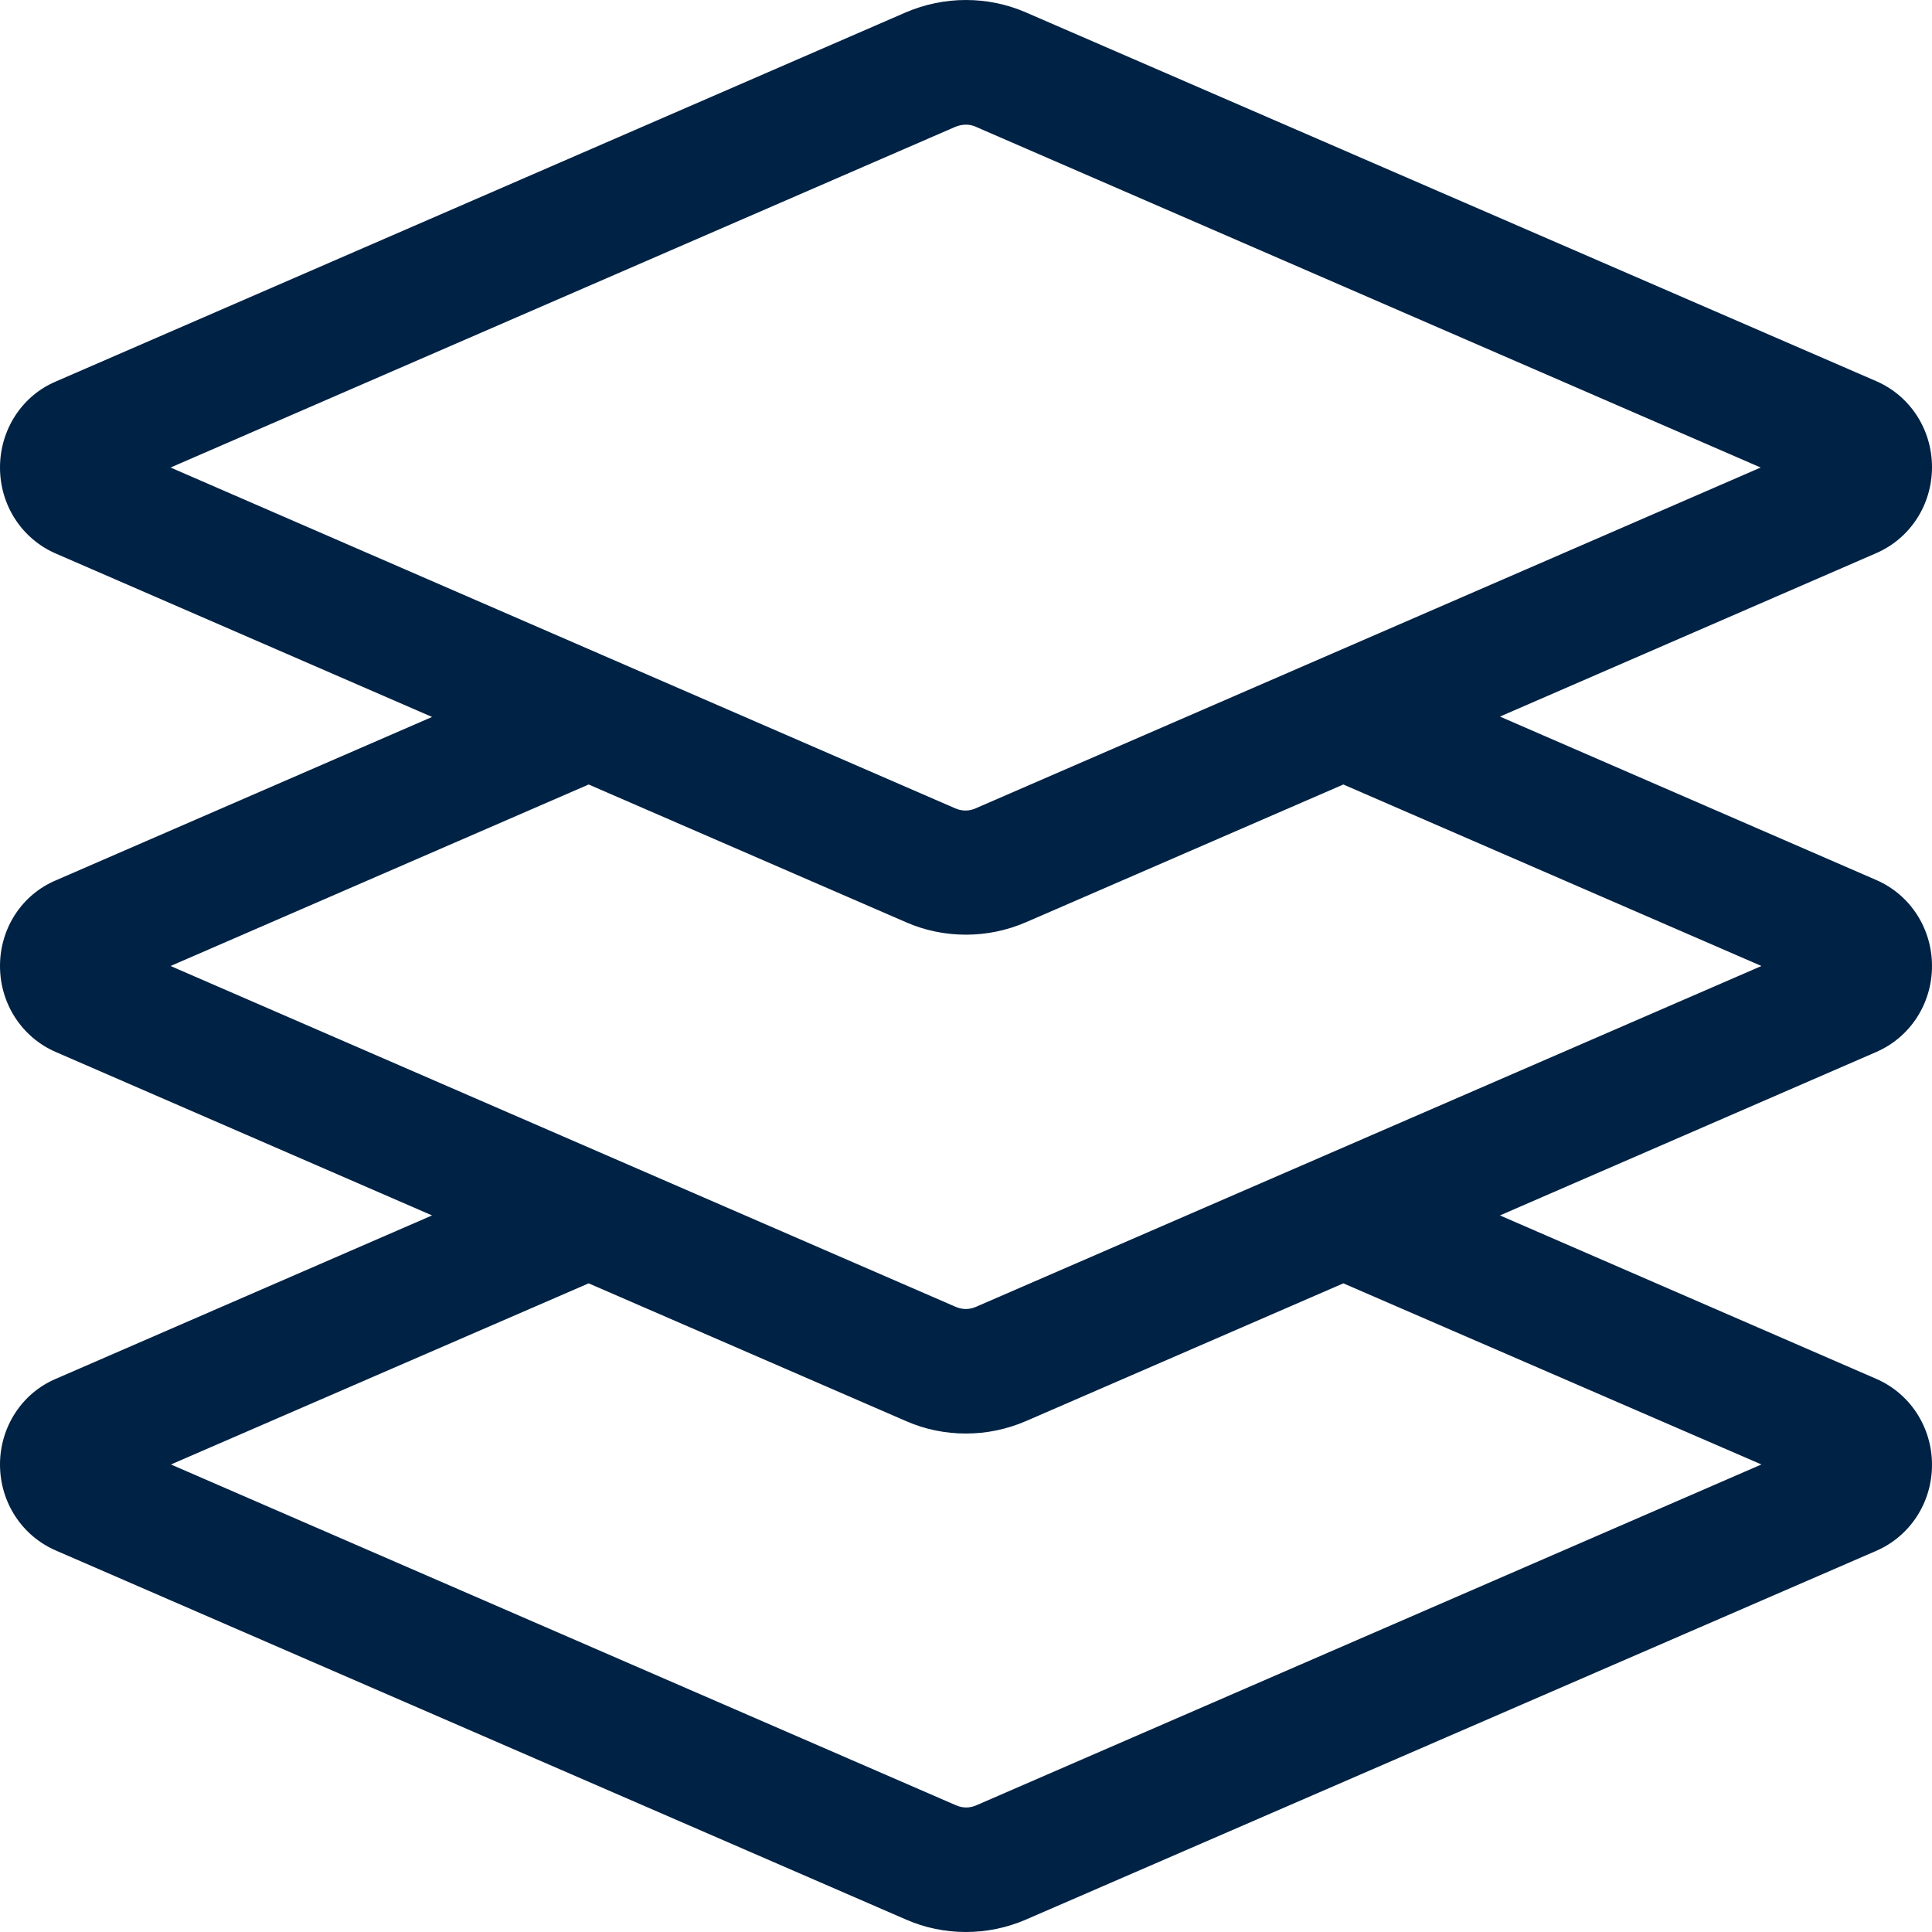 <?xml version="1.0" encoding="utf-8"?>
<!-- Generator: Adobe Illustrator 24.0.0, SVG Export Plug-In . SVG Version: 6.00 Build 0)  -->
<svg version="1.1" id="Layer_1" xmlns="http://www.w3.org/2000/svg" xmlns:xlink="http://www.w3.org/1999/xlink" x="0px" y="0px"
	 viewBox="0 0 512 512" style="enable-background:new 0 0 512 512;" xml:space="preserve">
<style type="text/css">
	.st0{fill:#002244;}
</style>
<path class="st0" d="M512,256c0-10-5.8-18.9-14.8-22.8l-99.7-43.3l99.7-43.3c9-3.9,14.8-12.8,14.8-22.8s-5.8-18.9-14.8-22.8
	L271.9,3.3c-10.1-4.4-21.7-4.4-31.9,0L14.8,101.1C5.8,104.9,0,113.9,0,123.9s5.8,18.9,14.8,22.8l99.7,43.3l-99.7,43.3
	C5.8,237.1,0,246,0,256c0,10,5.8,18.9,14.8,22.8l99.7,43.3l-99.7,43.3C5.8,369.2,0,378.2,0,388.1c0,10,5.8,18.9,14.8,22.8
	l225.3,97.8c5,2.2,10.4,3.3,15.9,3.3c5.4,0,10.8-1.1,15.9-3.3L497.2,411c9-3.9,14.8-12.8,14.8-22.8c0-10-5.8-18.9-14.8-22.8
	l-99.7-43.3l99.7-43.3C506.2,274.9,512,266,512,256L512,256z M45.2,123.9l208-90.3l0,0c1.7-0.7,3.7-0.8,5.4,0l208,90.3l-208,90.3
	c-1.8,0.8-3.7,0.8-5.5,0L45.2,123.9z M466.8,388.1l-208,90.3c-1.8,0.8-3.7,0.8-5.5,0l-208-90.3L156,340.1l84.1,36.5
	c5,2.2,10.4,3.3,15.9,3.3c5.4,0,10.8-1.1,15.9-3.3l84.1-36.5L466.8,388.1L466.8,388.1z M258.7,346.3c-1.8,0.8-3.7,0.8-5.5,0
	L45.2,256L156,207.9l84.1,36.5c5,2.2,10.4,3.3,15.9,3.3c5.4,0,10.8-1.1,15.9-3.3l84.1-36.5L466.8,256L258.7,346.3L258.7,346.3z"/>
</svg>
